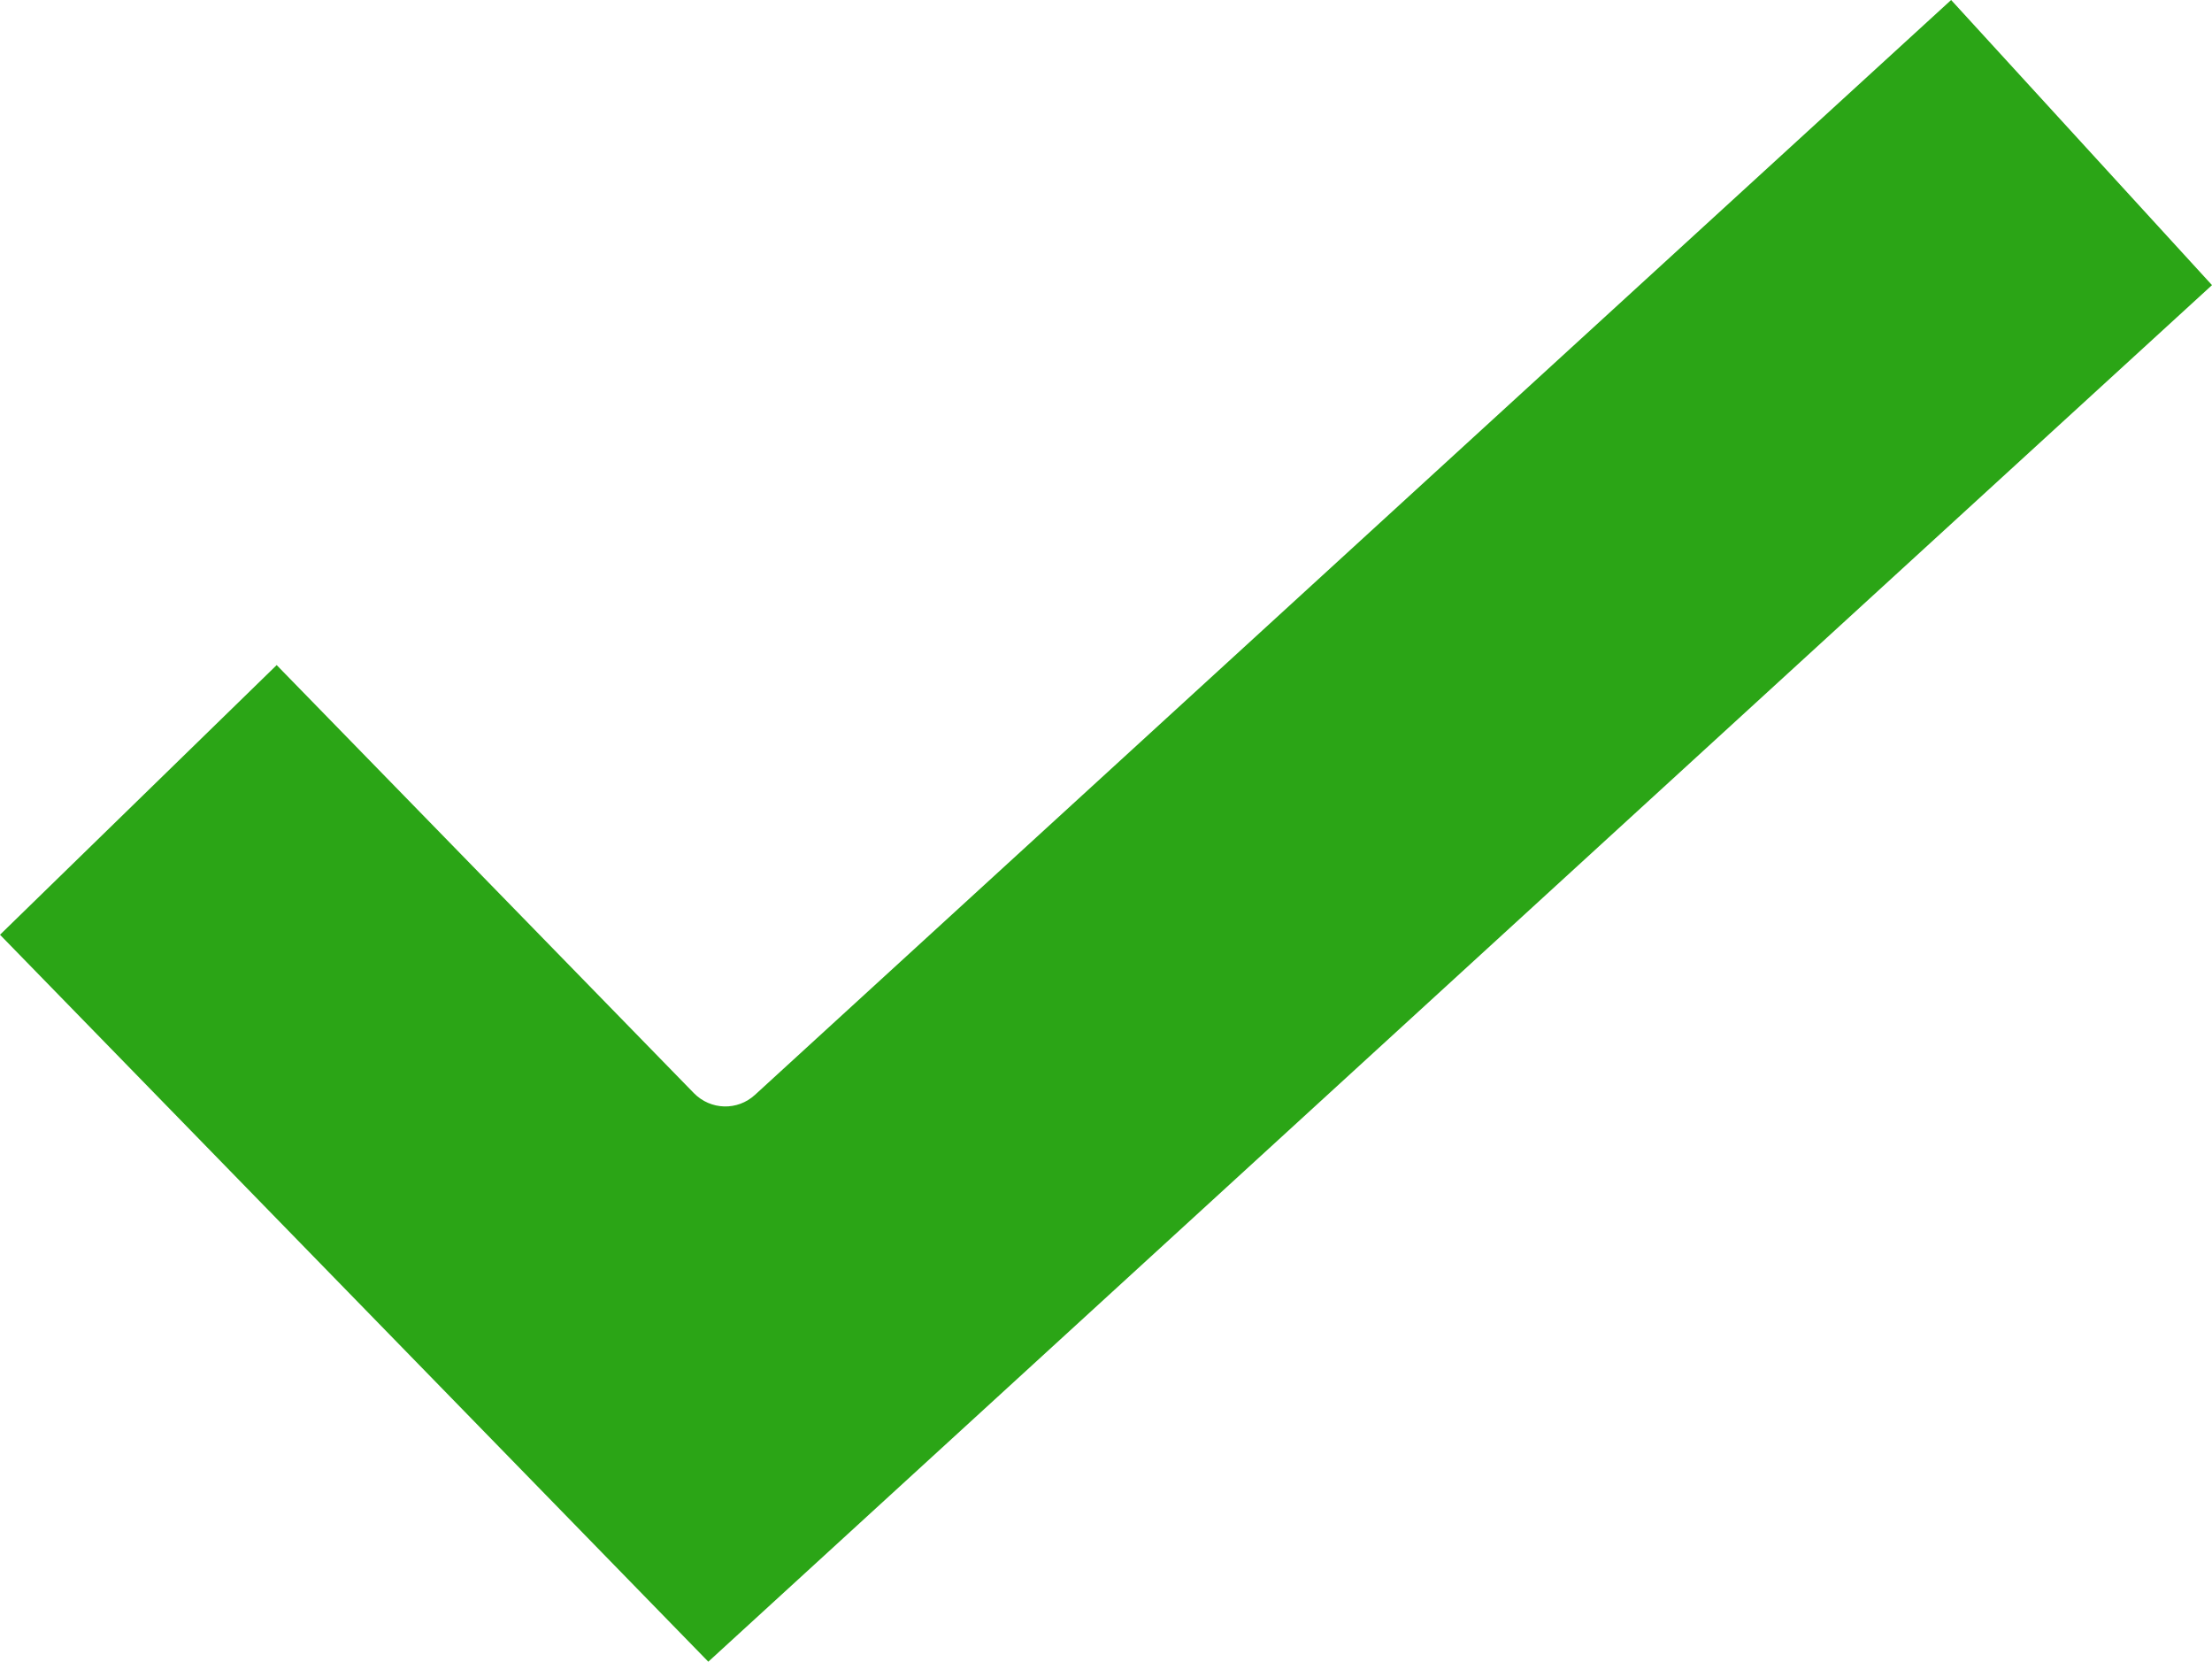<?xml version="1.0" encoding="utf-8"?>
<!-- Generator: Adobe Illustrator 14.0.0, SVG Export Plug-In . SVG Version: 6.00 Build 43363)  -->
<!DOCTYPE svg PUBLIC "-//W3C//DTD SVG 1.0//EN" "http://www.w3.org/TR/2001/REC-SVG-20010904/DTD/svg10.dtd">
<svg version="1.0" id="Layer_1" xmlns="http://www.w3.org/2000/svg" xmlns:xlink="http://www.w3.org/1999/xlink" x="0px" y="0px"
	 width="789.6px" height="593.04px" viewBox="411.598 276.838 789.6 593.04" enable-background="new 411.598 276.838 789.6 593.04"
	 xml:space="preserve">
<path fill="#2BA516" d="M659.28,666.96L510.36,514.2l-98.762,96.238l252.84,259.439l536.76-491.28l-93.121-101.76l-426.96,390.72
	c-6.242,5.762-15.84,5.52-21.84-0.598H659.28z"/>
</svg>
